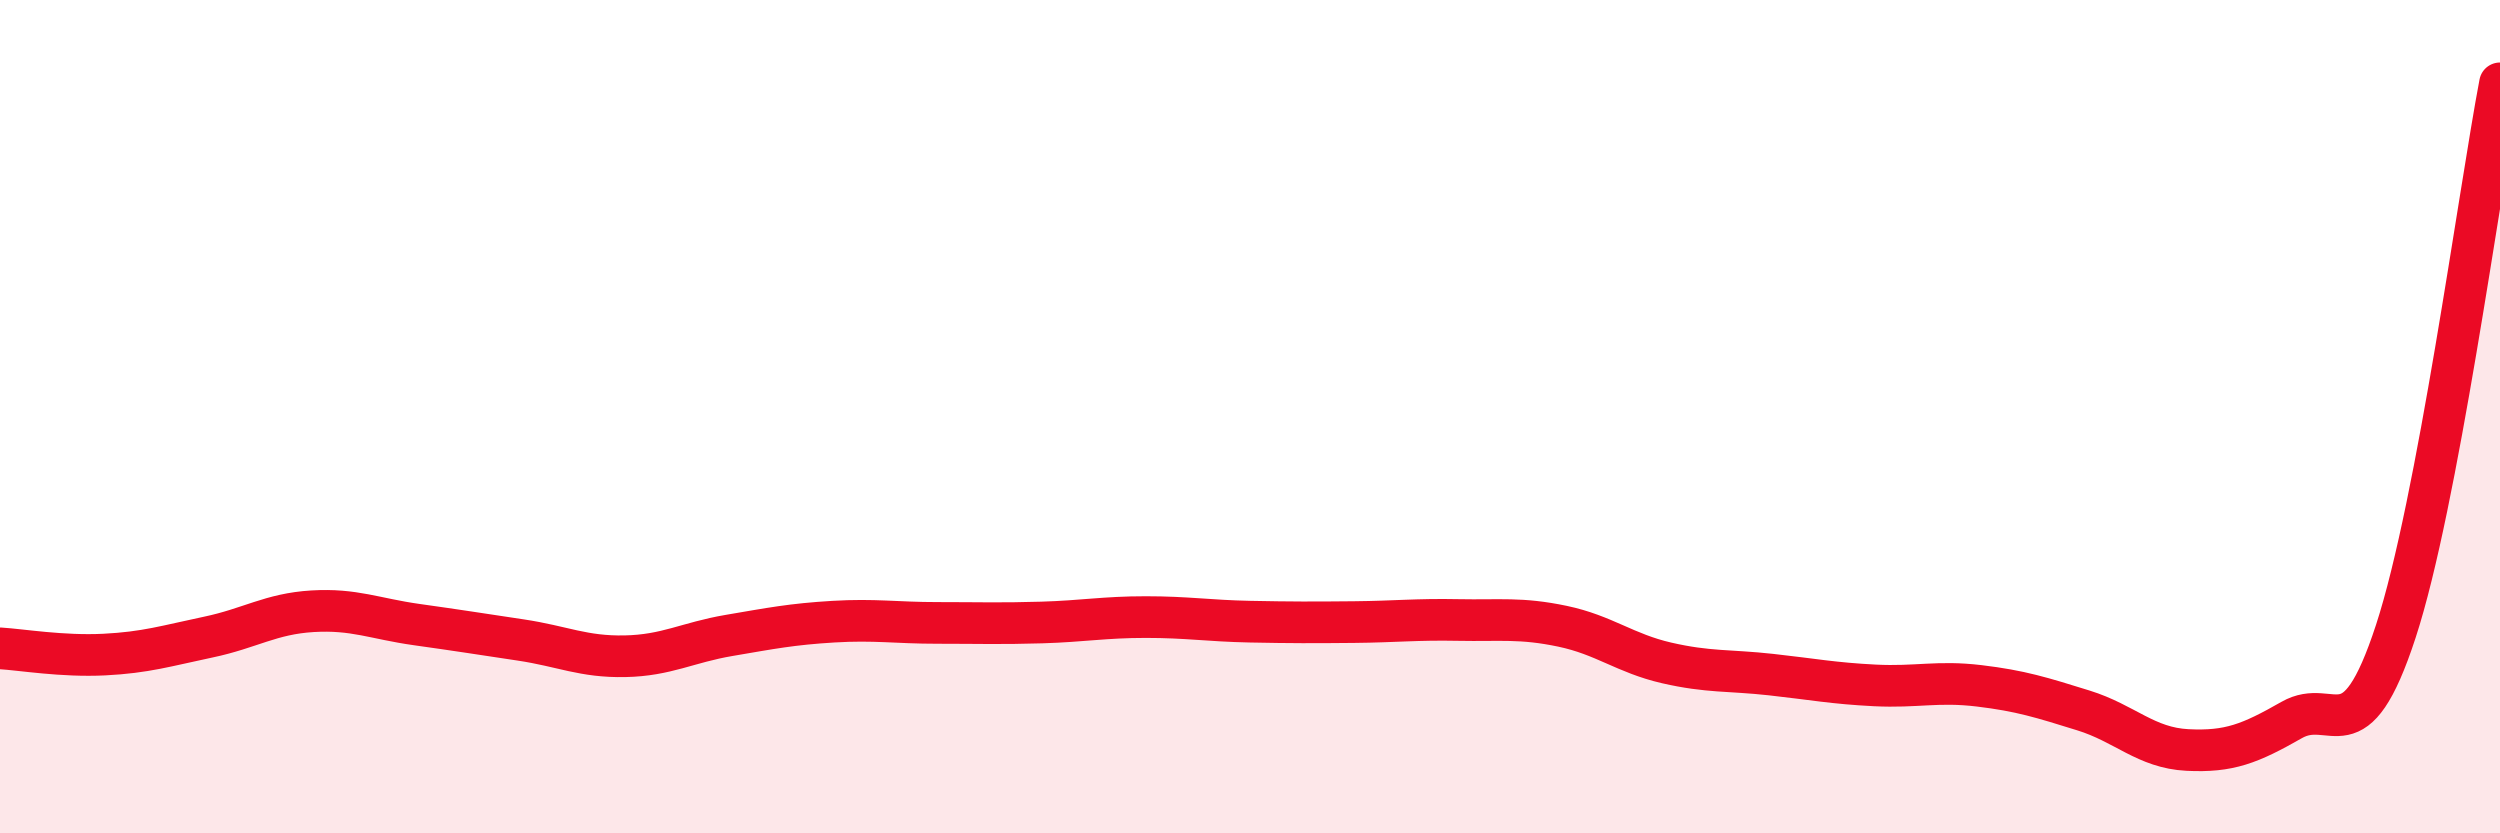 
    <svg width="60" height="20" viewBox="0 0 60 20" xmlns="http://www.w3.org/2000/svg">
      <path
        d="M 0,15.56 C 0.5,15.59 1.5,15.76 2.5,15.71 C 3.5,15.66 4,15.5 5,15.29 C 6,15.08 6.5,14.73 7.5,14.67 C 8.5,14.61 9,14.85 10,14.99 C 11,15.13 11.5,15.21 12.5,15.36 C 13.5,15.51 14,15.77 15,15.75 C 16,15.73 16.5,15.42 17.5,15.25 C 18.5,15.08 19,14.98 20,14.92 C 21,14.86 21.5,14.95 22.5,14.95 C 23.5,14.95 24,14.97 25,14.94 C 26,14.91 26.5,14.81 27.5,14.81 C 28.5,14.81 29,14.9 30,14.92 C 31,14.94 31.5,14.94 32.5,14.93 C 33.5,14.92 34,14.86 35,14.88 C 36,14.9 36.5,14.82 37.5,15.03 C 38.5,15.24 39,15.68 40,15.91 C 41,16.14 41.5,16.08 42.5,16.19 C 43.5,16.3 44,16.4 45,16.45 C 46,16.5 46.5,16.34 47.5,16.46 C 48.5,16.58 49,16.74 50,17.05 C 51,17.36 51.5,17.95 52.5,18 C 53.5,18.05 54,17.85 55,17.28 C 56,16.71 56.5,18.21 57.5,15.15 C 58.5,12.09 59.5,4.63 60,2L60 20L0 20Z"
        fill="#EB0A25"
        opacity="0.1"
        stroke-linecap="round"
        stroke-linejoin="round"
      />
      <path
        d="M 0,15.56 C 0.5,15.59 1.5,15.76 2.5,15.71 C 3.5,15.66 4,15.5 5,15.29 C 6,15.08 6.5,14.73 7.5,14.67 C 8.5,14.61 9,14.85 10,14.99 C 11,15.13 11.5,15.21 12.5,15.36 C 13.5,15.51 14,15.77 15,15.75 C 16,15.73 16.5,15.42 17.5,15.25 C 18.5,15.08 19,14.98 20,14.92 C 21,14.86 21.5,14.95 22.5,14.95 C 23.5,14.95 24,14.97 25,14.94 C 26,14.91 26.5,14.81 27.5,14.81 C 28.5,14.81 29,14.9 30,14.92 C 31,14.94 31.5,14.94 32.5,14.93 C 33.5,14.92 34,14.86 35,14.88 C 36,14.9 36.5,14.82 37.5,15.03 C 38.5,15.24 39,15.68 40,15.91 C 41,16.14 41.5,16.08 42.5,16.19 C 43.5,16.3 44,16.4 45,16.45 C 46,16.5 46.5,16.34 47.5,16.46 C 48.5,16.58 49,16.74 50,17.05 C 51,17.36 51.5,17.95 52.5,18 C 53.5,18.05 54,17.85 55,17.28 C 56,16.71 56.5,18.21 57.5,15.15 C 58.5,12.09 59.5,4.63 60,2"
        stroke="#EB0A25"
        stroke-width="1"
        fill="none"
        stroke-linecap="round"
        stroke-linejoin="round"
      />
    </svg>
  